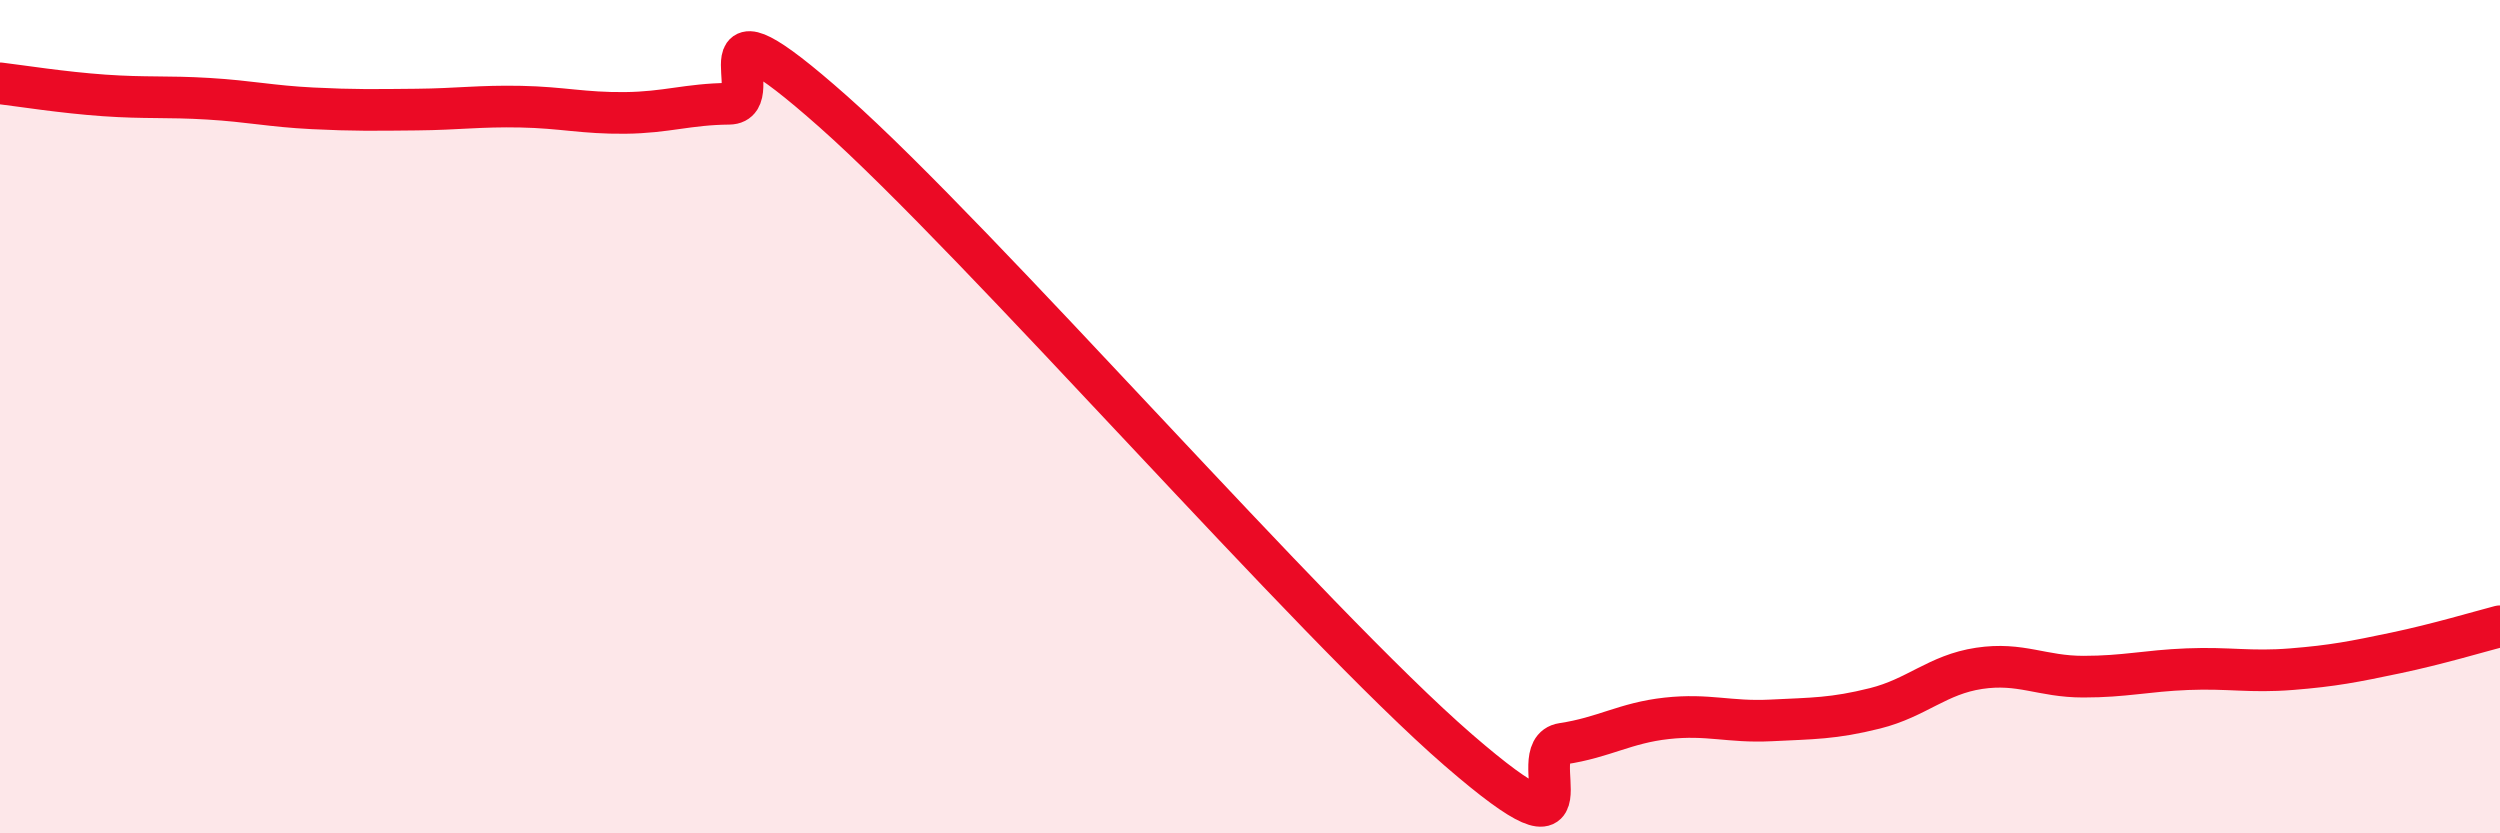 
    <svg width="60" height="20" viewBox="0 0 60 20" xmlns="http://www.w3.org/2000/svg">
      <path
        d="M 0,2 C 0.5,2.06 1.5,2.22 2.5,2.29 C 3.5,2.36 4,2.31 5,2.37 C 6,2.43 6.5,2.55 7.5,2.6 C 8.5,2.65 9,2.64 10,2.63 C 11,2.62 11.5,2.54 12.5,2.56 C 13.5,2.58 14,2.72 15,2.71 C 16,2.7 16.5,2.5 17.5,2.49 C 18.5,2.48 16.5,-0.42 20,2.68 C 23.5,5.78 31.5,14.97 35,18 C 38.5,21.03 36.5,18 37.5,17.85 C 38.5,17.7 39,17.35 40,17.24 C 41,17.13 41.5,17.34 42.5,17.29 C 43.5,17.24 44,17.25 45,17 C 46,16.75 46.5,16.19 47.5,16.04 C 48.5,15.89 49,16.24 50,16.24 C 51,16.24 51.5,16.1 52.5,16.06 C 53.5,16.02 54,16.14 55,16.06 C 56,15.98 56.5,15.88 57.5,15.67 C 58.5,15.46 59.5,15.16 60,15.03L60 20L0 20Z"
        fill="#EB0A25"
        opacity="0.1"
        stroke-linecap="round"
        stroke-linejoin="round"
      />
      <path
        d="M 0,2 C 0.5,2.06 1.5,2.22 2.5,2.29 C 3.5,2.36 4,2.31 5,2.37 C 6,2.43 6.5,2.55 7.5,2.6 C 8.5,2.65 9,2.64 10,2.63 C 11,2.62 11.5,2.54 12.5,2.56 C 13.5,2.58 14,2.72 15,2.71 C 16,2.7 16.5,2.5 17.5,2.49 C 18.5,2.48 16.5,-0.42 20,2.68 C 23.5,5.78 31.5,14.97 35,18 C 38.5,21.03 36.5,18 37.5,17.85 C 38.5,17.7 39,17.35 40,17.24 C 41,17.13 41.5,17.34 42.5,17.29 C 43.5,17.24 44,17.25 45,17 C 46,16.75 46.5,16.19 47.5,16.04 C 48.5,15.89 49,16.24 50,16.24 C 51,16.24 51.5,16.1 52.5,16.06 C 53.5,16.02 54,16.14 55,16.06 C 56,15.98 56.5,15.88 57.5,15.67 C 58.5,15.46 59.5,15.16 60,15.03"
        stroke="#EB0A25"
        stroke-width="1"
        fill="none"
        stroke-linecap="round"
        stroke-linejoin="round"
      />
    </svg>
  